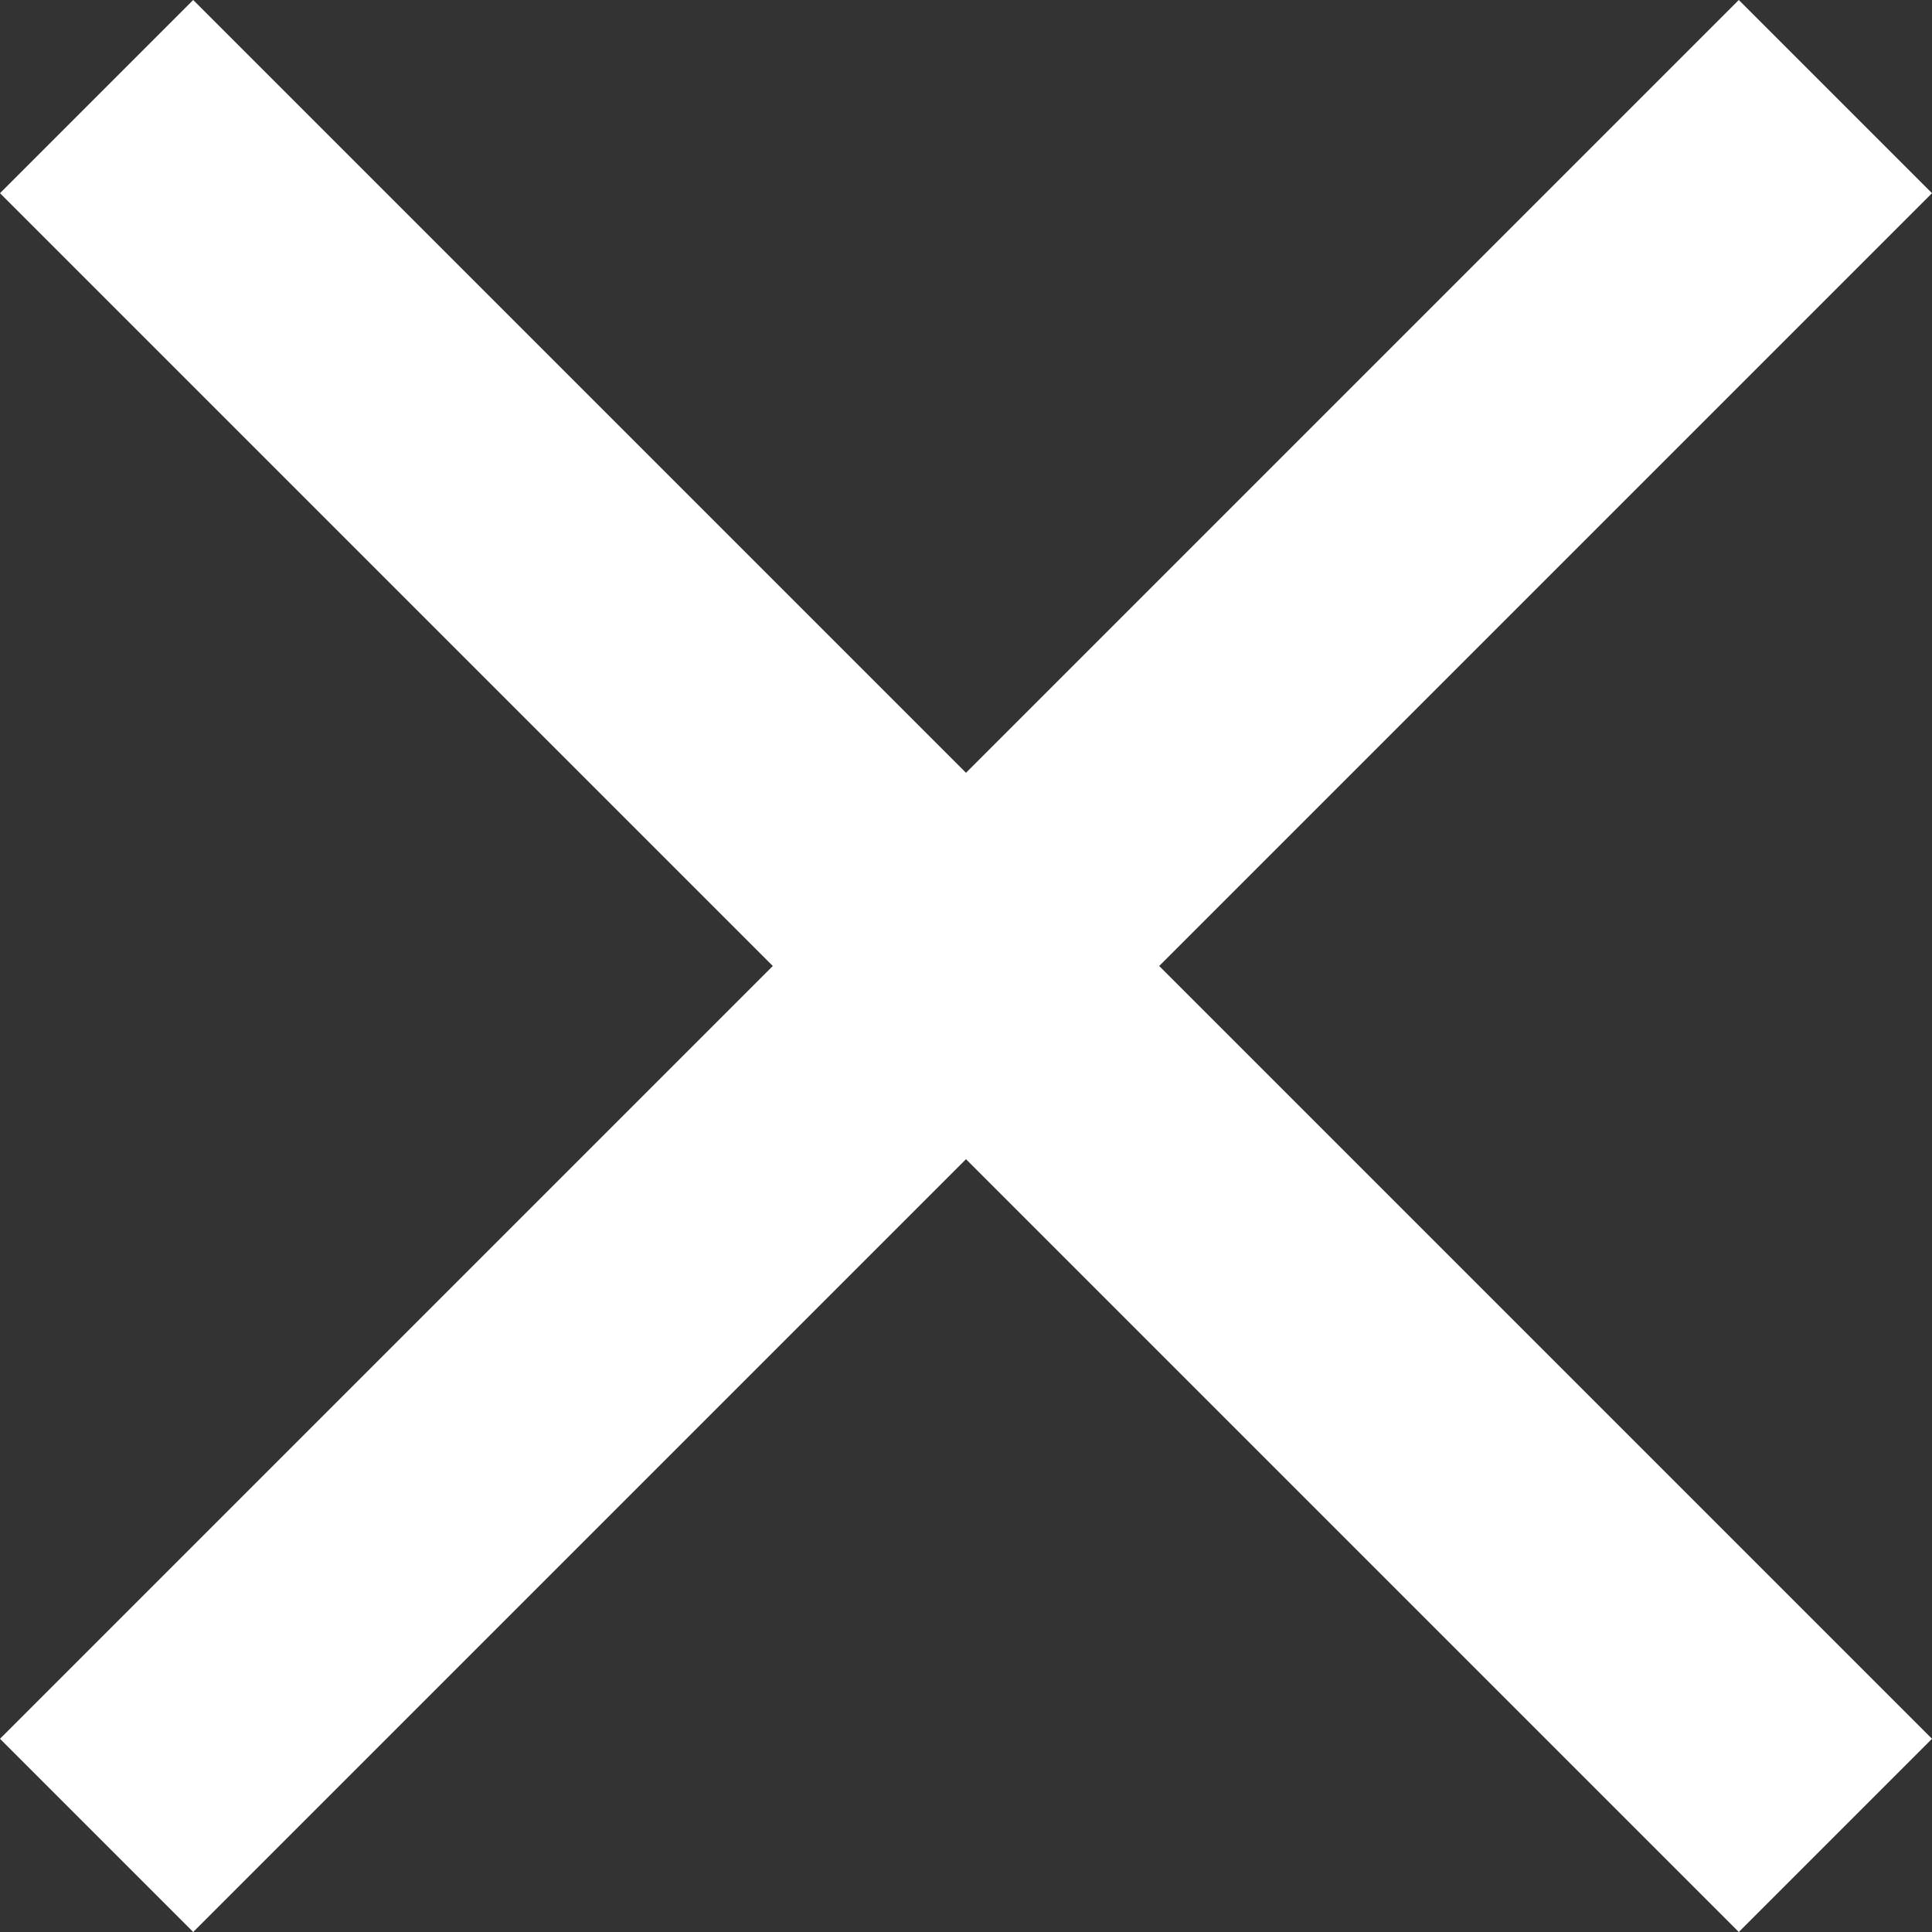 <?xml version="1.0" encoding="UTF-8"?> <svg xmlns="http://www.w3.org/2000/svg" width="7" height="7" viewBox="0 0 7 7" fill="none"><rect x="0" y="0" width="7" height="7" fill="#333333" stroke="none"/><path d="M0.7 7L0 6.3L2.8 3.5L0 0.7L0.7 0L3.5 2.8L6.3 0L7 0.7L4.2 3.5L7 6.3L6.3 7L3.5 4.2L0.7 7Z" fill="white"></path></svg> 